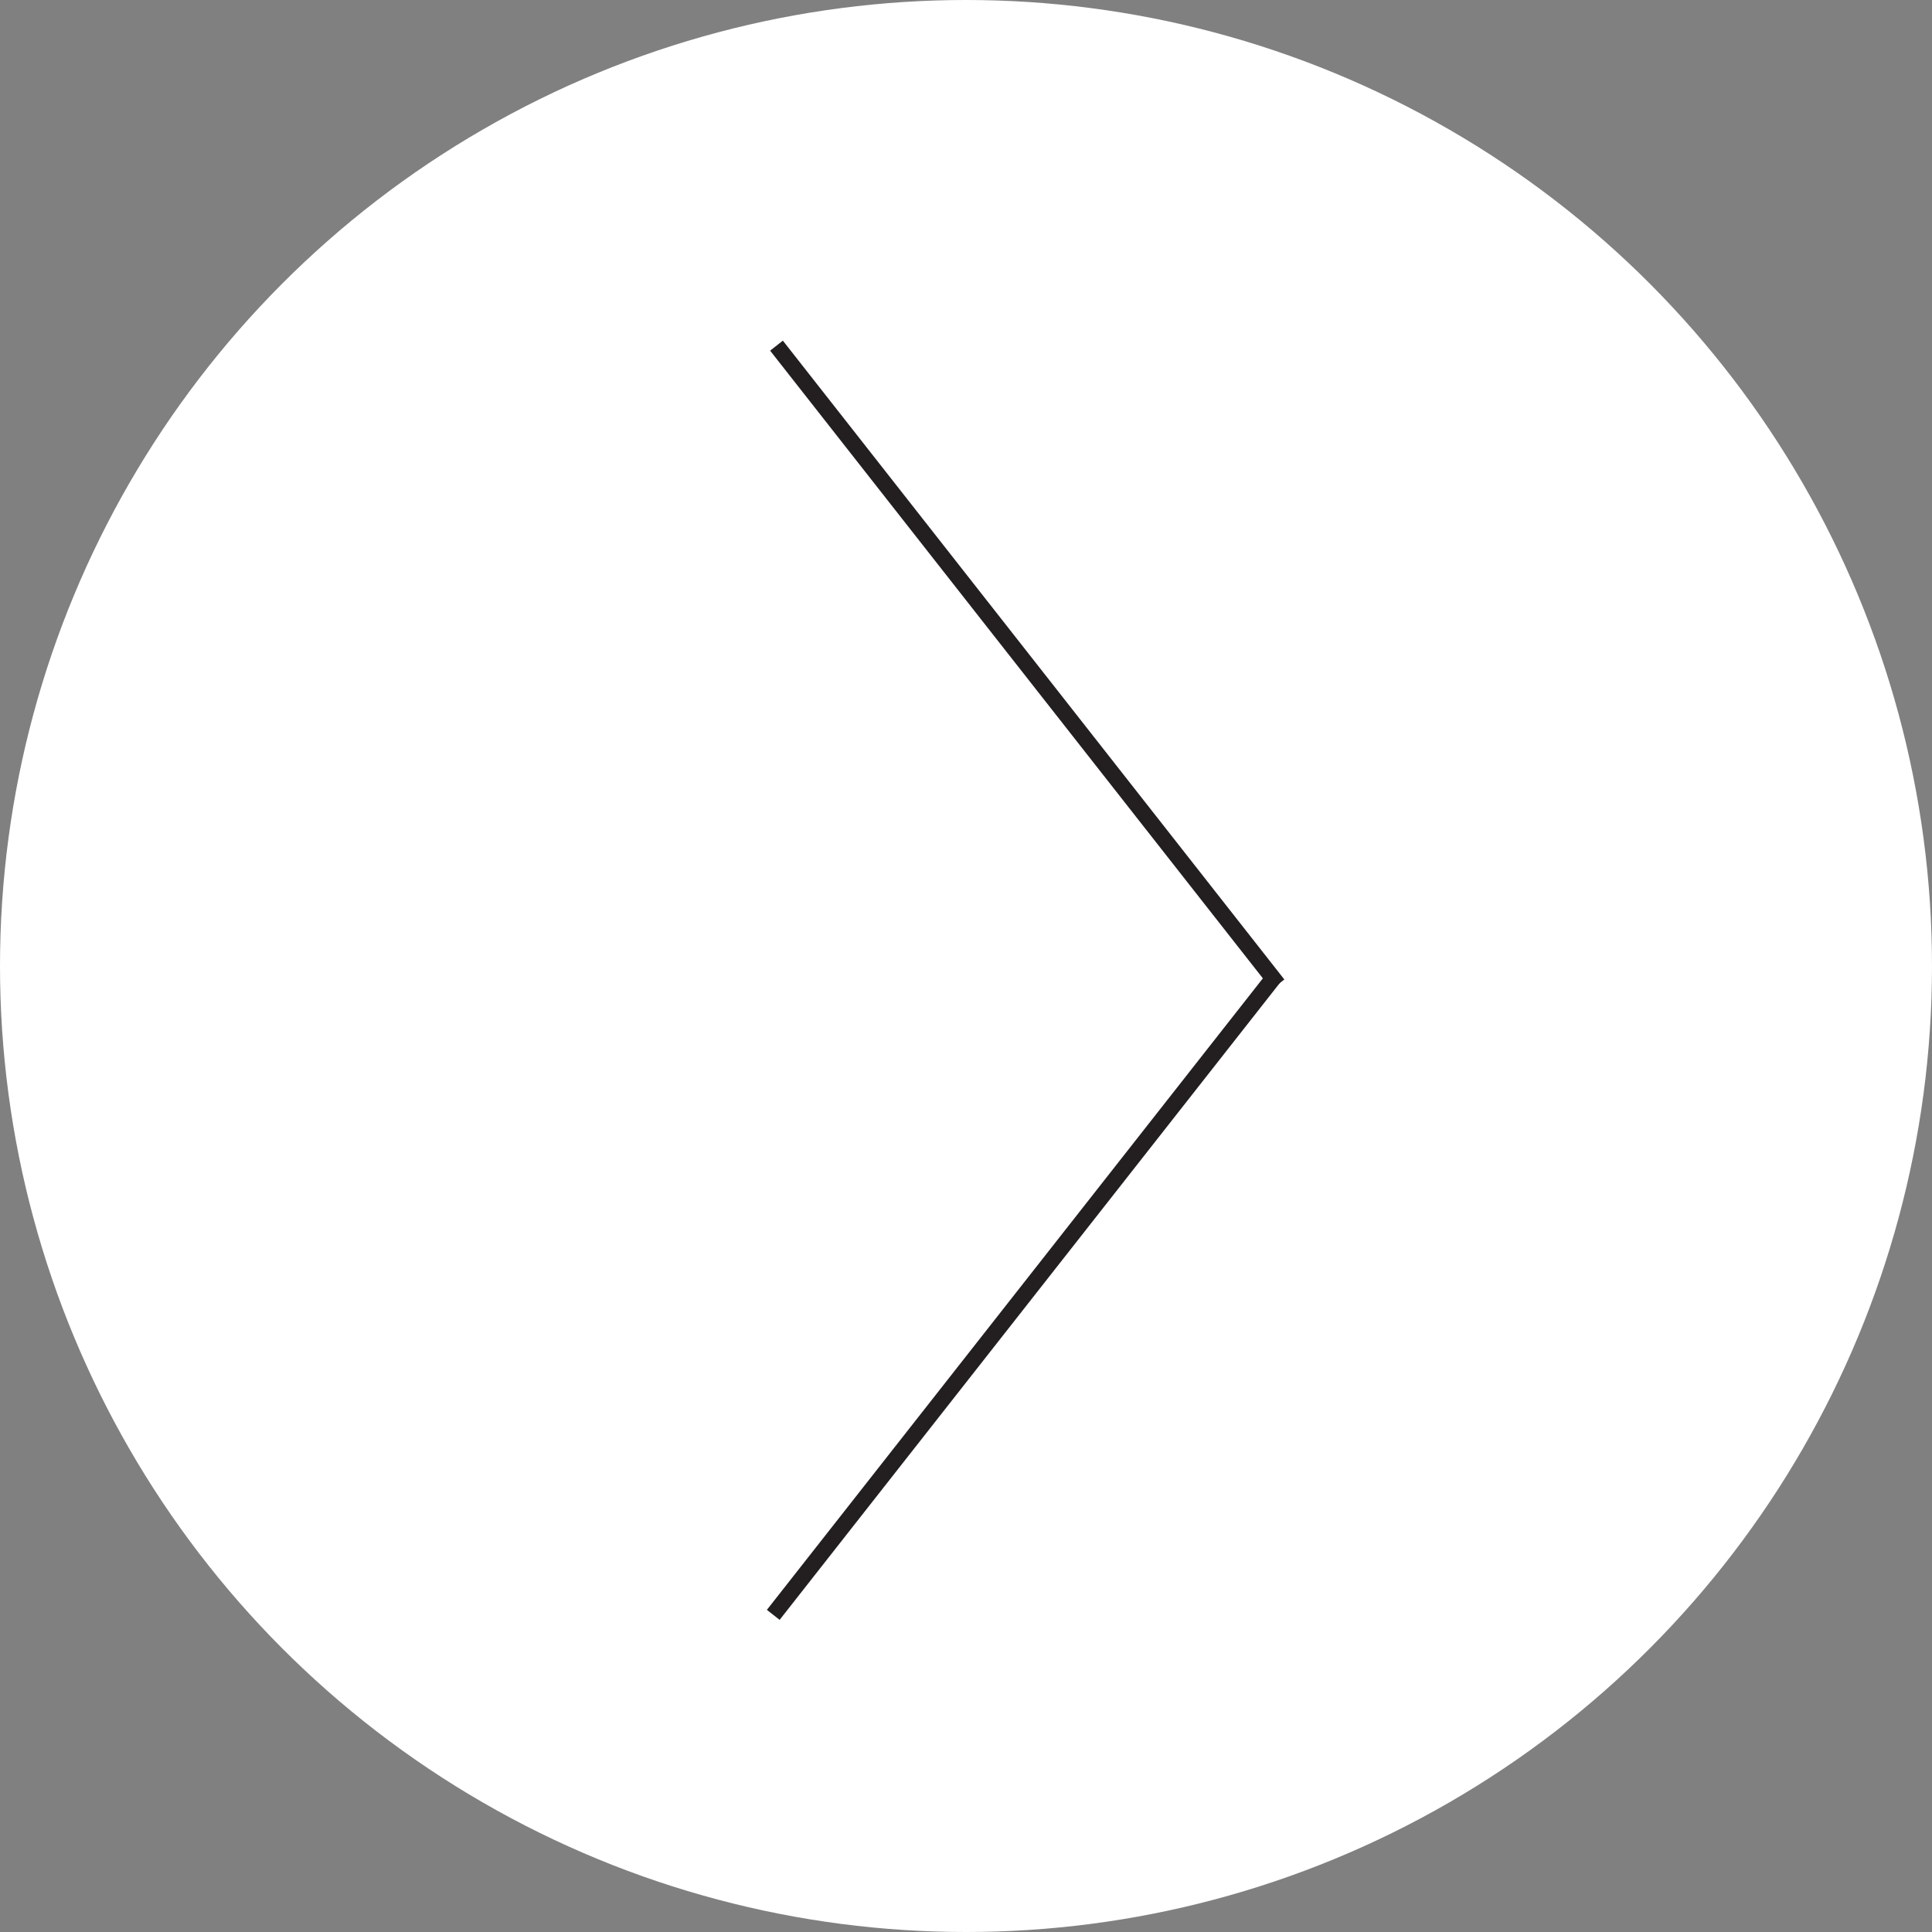 <svg id="Layer_1" data-name="Layer 1" xmlns="http://www.w3.org/2000/svg" width="59.64" height="59.64" viewBox="0 0 59.64 59.64">
  <rect x="0" y="0" width="59.64" height="59.64" fill="#808080" stroke="none"/>
  <defs>
    <style>
      .cls-1 {
        fill: #fff;
      }

      .cls-2 {
        fill: none;
        stroke: #231f20;
        stroke-miterlimit: 10;
        stroke-width: 0.5px;
      }
    </style>
  </defs>
  <title>arrow-next</title>
  <circle class="cls-1" cx="29.82" cy="29.82" r="29.82"/>
  <line class="cls-2" x1="23.97" y1="10.67" x2="39.45" y2="30.39"/>
  <line class="cls-2" x1="39.35" y1="30.14" x2="23.87" y2="49.85"/>
</svg>
